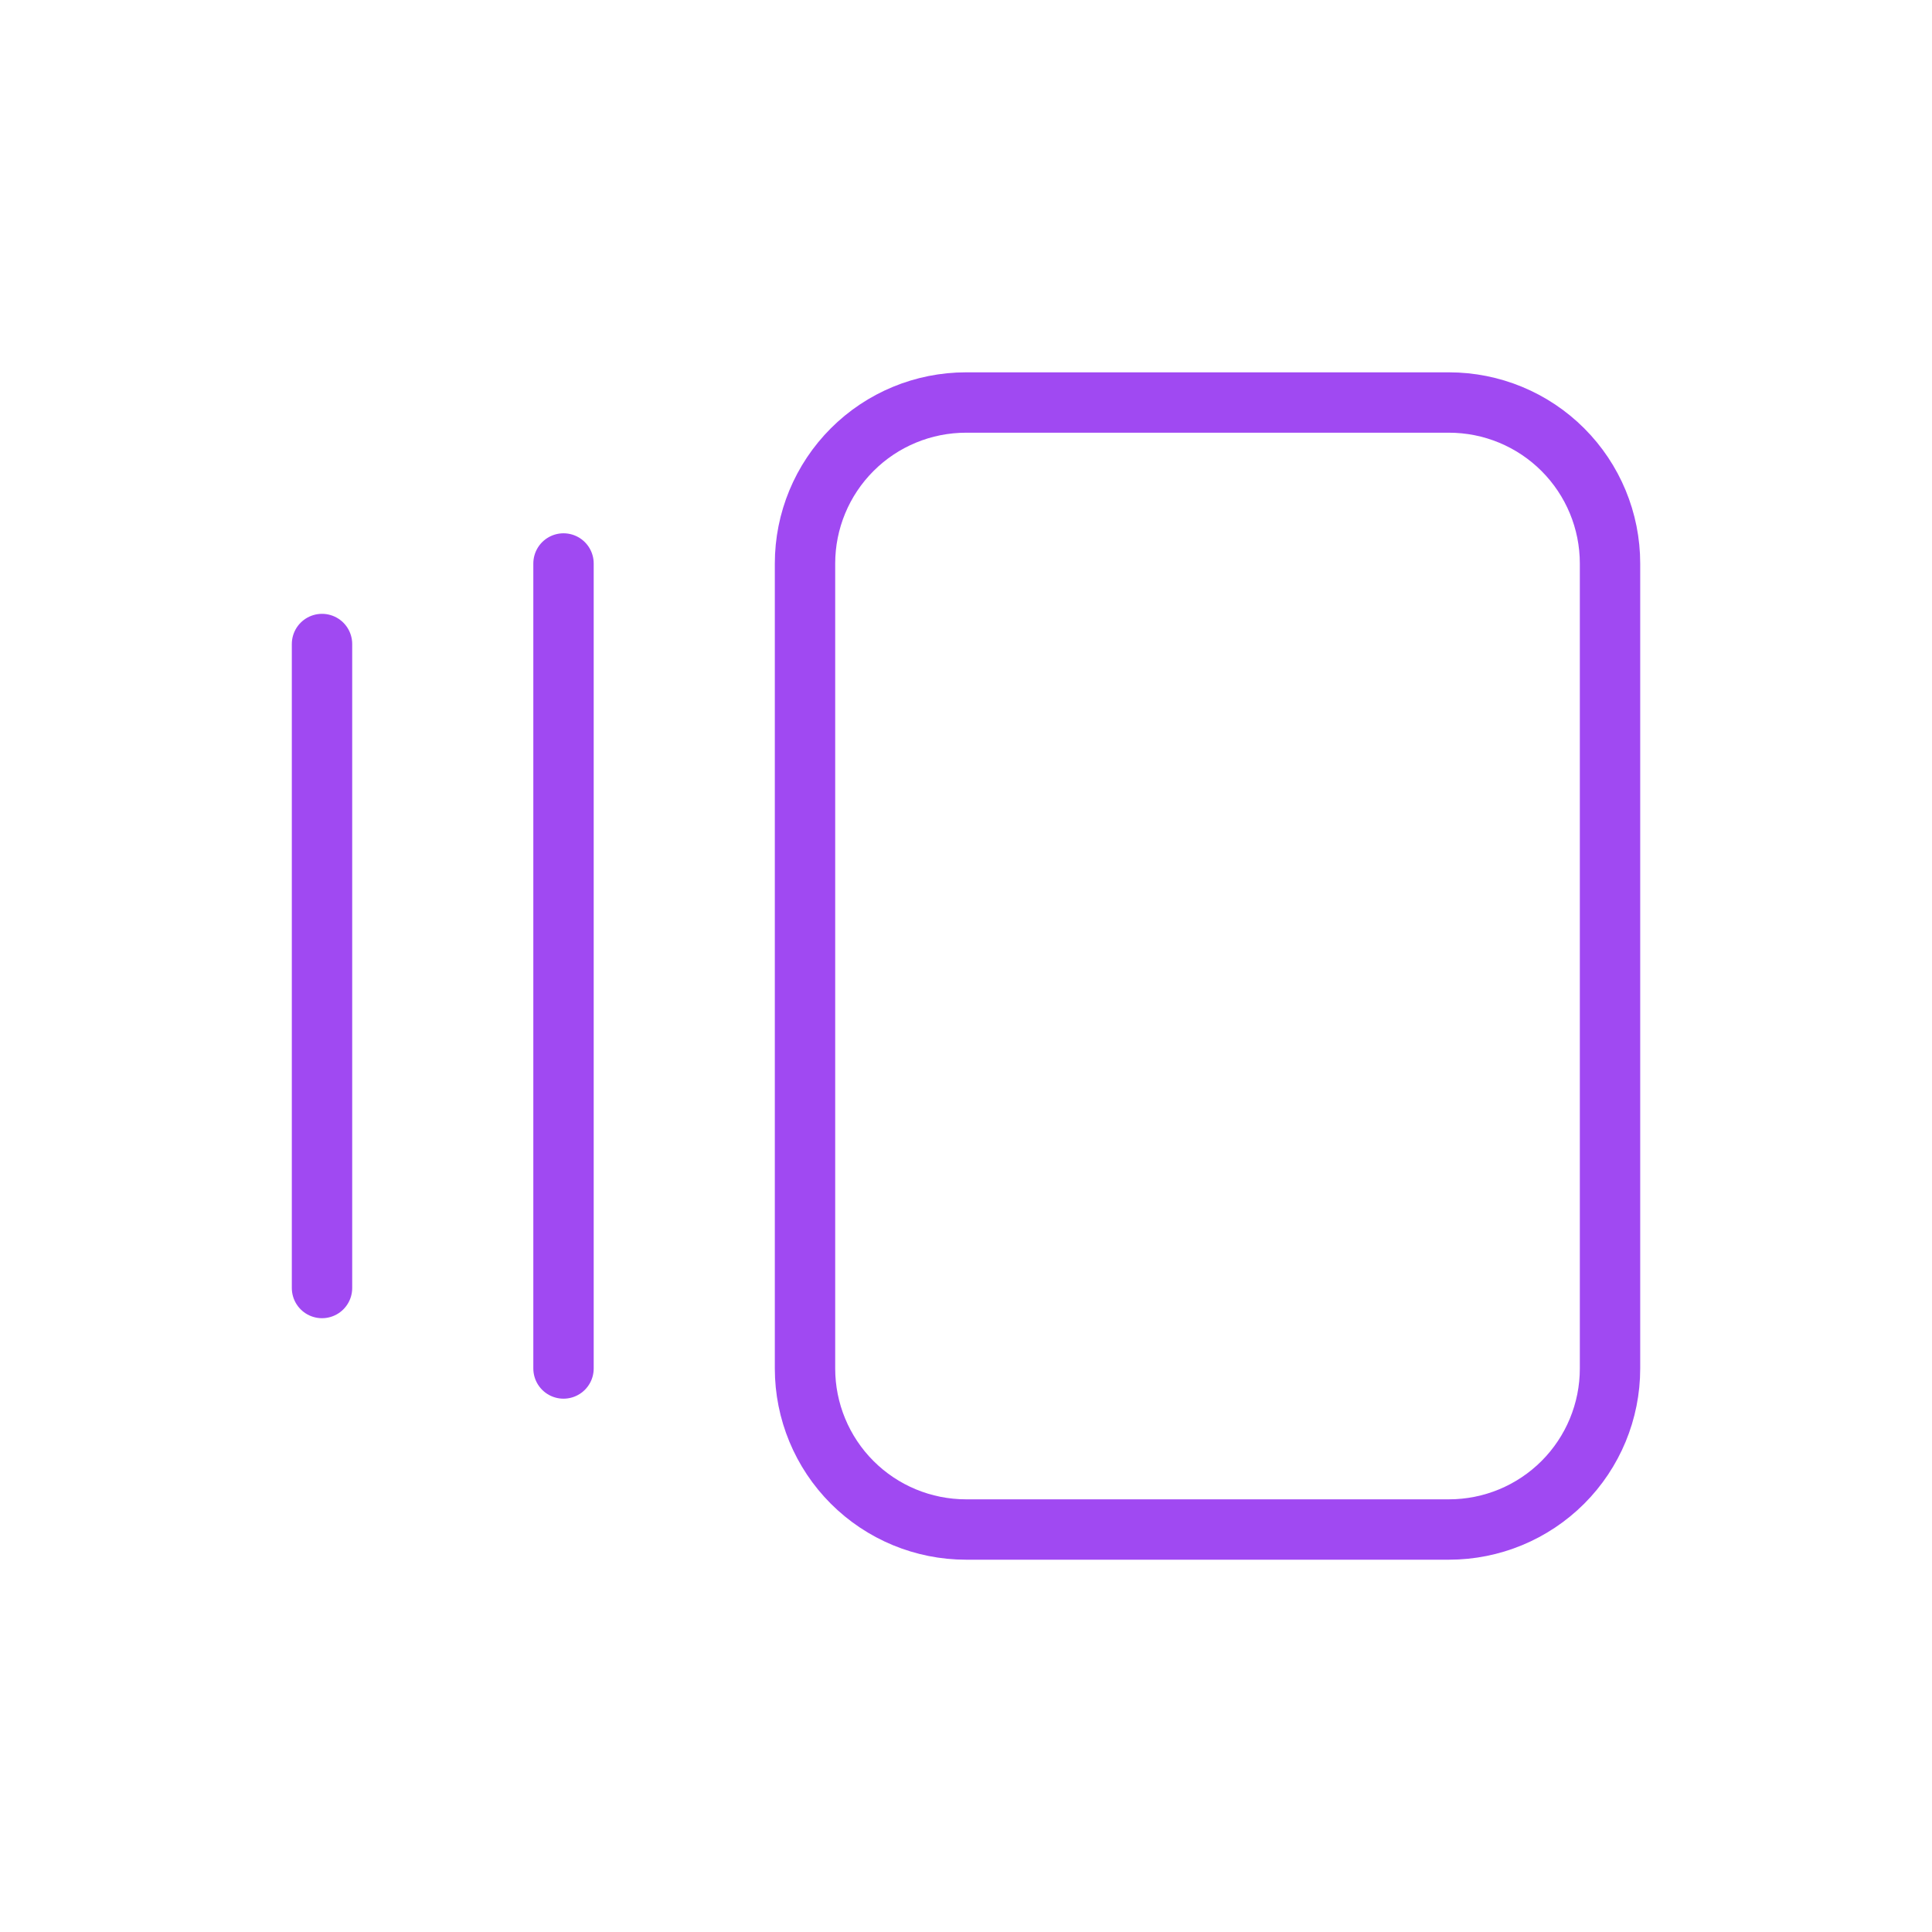 <svg width="64" height="64" viewBox="0 0 64 64" fill="none" xmlns="http://www.w3.org/2000/svg">
<g clip-path="url(#clip0_17_2083)">
<path d="M26.667 18.667C26.667 17.252 27.229 15.896 28.229 14.896C29.229 13.895 30.586 13.334 32 13.334H48C49.415 13.334 50.771 13.895 51.772 14.896C52.772 15.896 53.334 17.252 53.334 18.667V45.334C53.334 46.748 52.772 48.105 51.772 49.105C50.771 50.105 49.415 50.667 48 50.667H32C30.586 50.667 29.229 50.105 28.229 49.105C27.229 48.105 26.667 46.748 26.667 45.334V18.667Z" stroke="#A049F2" stroke-width="2" stroke-linecap="round" stroke-linejoin="round"/>
<path d="M18.667 18.666V45.333" stroke="#A049F2" stroke-width="2" stroke-linecap="round" stroke-linejoin="round"/>
<path d="M10.667 21.334V42.667" stroke="#A049F2" stroke-width="2" stroke-linecap="round" stroke-linejoin="round"/>
</g>
<defs>
<clipPath id="clip0_17_2083">
<rect width="64" height="64" fill="white"/>
</clipPath>
</defs>
</svg>
